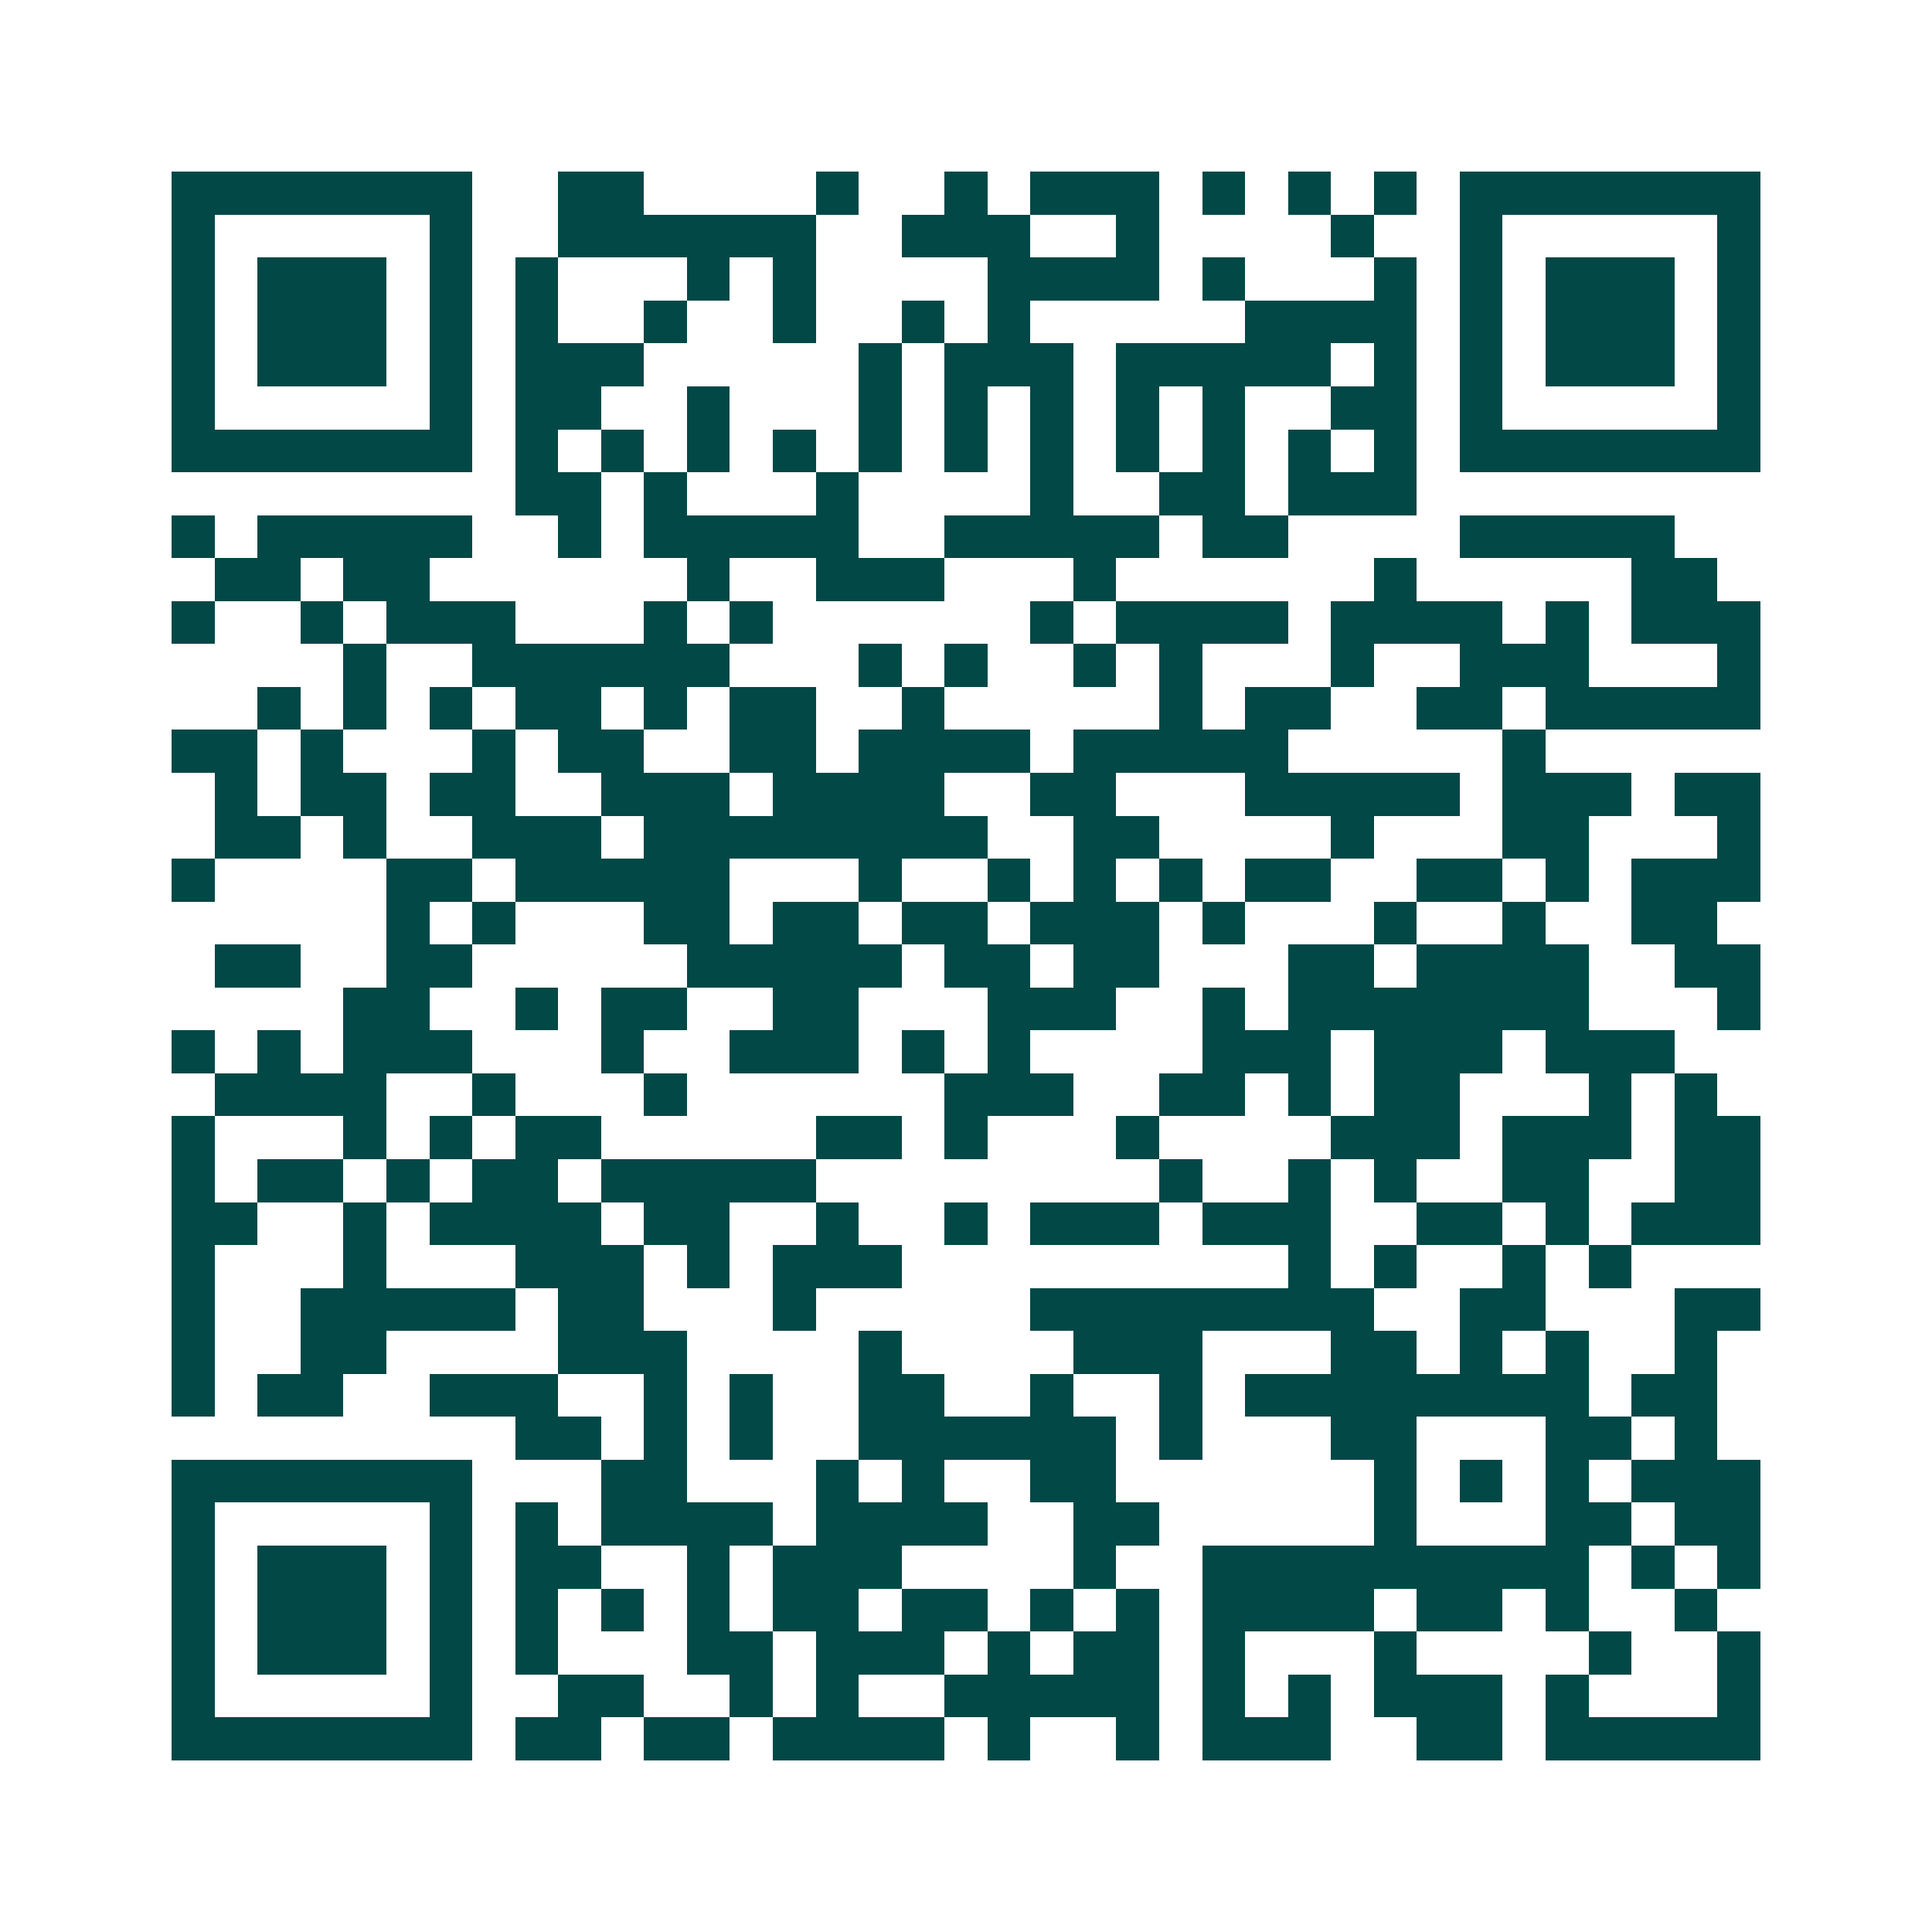 <svg xmlns="http://www.w3.org/2000/svg" width="200" height="200" viewBox="0 0 45 45" shape-rendering="crispEdges"><path fill="#ffffff" d="M0 0h45v45H0z"/><path stroke="#014847" d="M4 4.5h7m2 0h2m4 0h1m2 0h1m1 0h3m1 0h1m1 0h1m1 0h1m1 0h7M4 5.5h1m5 0h1m2 0h6m2 0h3m2 0h1m4 0h1m2 0h1m5 0h1M4 6.5h1m1 0h3m1 0h1m1 0h1m3 0h1m1 0h1m4 0h4m1 0h1m3 0h1m1 0h1m1 0h3m1 0h1M4 7.5h1m1 0h3m1 0h1m1 0h1m2 0h1m2 0h1m2 0h1m1 0h1m5 0h4m1 0h1m1 0h3m1 0h1M4 8.5h1m1 0h3m1 0h1m1 0h3m5 0h1m1 0h3m1 0h5m1 0h1m1 0h1m1 0h3m1 0h1M4 9.5h1m5 0h1m1 0h2m2 0h1m3 0h1m1 0h1m1 0h1m1 0h1m1 0h1m2 0h2m1 0h1m5 0h1M4 10.5h7m1 0h1m1 0h1m1 0h1m1 0h1m1 0h1m1 0h1m1 0h1m1 0h1m1 0h1m1 0h1m1 0h1m1 0h7M12 11.5h2m1 0h1m3 0h1m4 0h1m2 0h2m1 0h3M4 12.5h1m1 0h5m2 0h1m1 0h5m2 0h5m1 0h2m4 0h5M5 13.5h2m1 0h2m6 0h1m2 0h3m3 0h1m6 0h1m5 0h2M4 14.5h1m2 0h1m1 0h3m3 0h1m1 0h1m6 0h1m1 0h4m1 0h4m1 0h1m1 0h3M8 15.5h1m2 0h6m3 0h1m1 0h1m2 0h1m1 0h1m3 0h1m2 0h3m3 0h1M6 16.5h1m1 0h1m1 0h1m1 0h2m1 0h1m1 0h2m2 0h1m5 0h1m1 0h2m2 0h2m1 0h5M4 17.5h2m1 0h1m3 0h1m1 0h2m2 0h2m1 0h4m1 0h5m5 0h1M5 18.5h1m1 0h2m1 0h2m2 0h3m1 0h4m2 0h2m3 0h5m1 0h3m1 0h2M5 19.5h2m1 0h1m2 0h3m1 0h8m2 0h2m4 0h1m3 0h2m3 0h1M4 20.5h1m4 0h2m1 0h5m3 0h1m2 0h1m1 0h1m1 0h1m1 0h2m2 0h2m1 0h1m1 0h3M9 21.5h1m1 0h1m3 0h2m1 0h2m1 0h2m1 0h3m1 0h1m3 0h1m2 0h1m2 0h2M5 22.5h2m2 0h2m5 0h5m1 0h2m1 0h2m3 0h2m1 0h4m2 0h2M8 23.5h2m2 0h1m1 0h2m2 0h2m3 0h3m2 0h1m1 0h7m3 0h1M4 24.5h1m1 0h1m1 0h3m3 0h1m2 0h3m1 0h1m1 0h1m4 0h3m1 0h3m1 0h3M5 25.5h4m2 0h1m3 0h1m6 0h3m2 0h2m1 0h1m1 0h2m3 0h1m1 0h1M4 26.5h1m3 0h1m1 0h1m1 0h2m5 0h2m1 0h1m3 0h1m4 0h3m1 0h3m1 0h2M4 27.5h1m1 0h2m1 0h1m1 0h2m1 0h5m8 0h1m2 0h1m1 0h1m2 0h2m2 0h2M4 28.5h2m2 0h1m1 0h4m1 0h2m2 0h1m2 0h1m1 0h3m1 0h3m2 0h2m1 0h1m1 0h3M4 29.5h1m3 0h1m3 0h3m1 0h1m1 0h3m9 0h1m1 0h1m2 0h1m1 0h1M4 30.5h1m2 0h5m1 0h2m3 0h1m5 0h8m2 0h2m3 0h2M4 31.5h1m2 0h2m4 0h3m4 0h1m4 0h3m3 0h2m1 0h1m1 0h1m2 0h1M4 32.5h1m1 0h2m2 0h3m2 0h1m1 0h1m2 0h2m2 0h1m2 0h1m1 0h8m1 0h2M12 33.5h2m1 0h1m1 0h1m2 0h6m1 0h1m3 0h2m3 0h2m1 0h1M4 34.5h7m3 0h2m3 0h1m1 0h1m2 0h2m6 0h1m1 0h1m1 0h1m1 0h3M4 35.5h1m5 0h1m1 0h1m1 0h4m1 0h4m2 0h2m5 0h1m3 0h2m1 0h2M4 36.5h1m1 0h3m1 0h1m1 0h2m2 0h1m1 0h3m4 0h1m2 0h9m1 0h1m1 0h1M4 37.5h1m1 0h3m1 0h1m1 0h1m1 0h1m1 0h1m1 0h2m1 0h2m1 0h1m1 0h1m1 0h4m1 0h2m1 0h1m2 0h1M4 38.5h1m1 0h3m1 0h1m1 0h1m3 0h2m1 0h3m1 0h1m1 0h2m1 0h1m3 0h1m4 0h1m2 0h1M4 39.5h1m5 0h1m2 0h2m2 0h1m1 0h1m2 0h5m1 0h1m1 0h1m1 0h3m1 0h1m3 0h1M4 40.5h7m1 0h2m1 0h2m1 0h4m1 0h1m2 0h1m1 0h3m2 0h2m1 0h5"/></svg>
